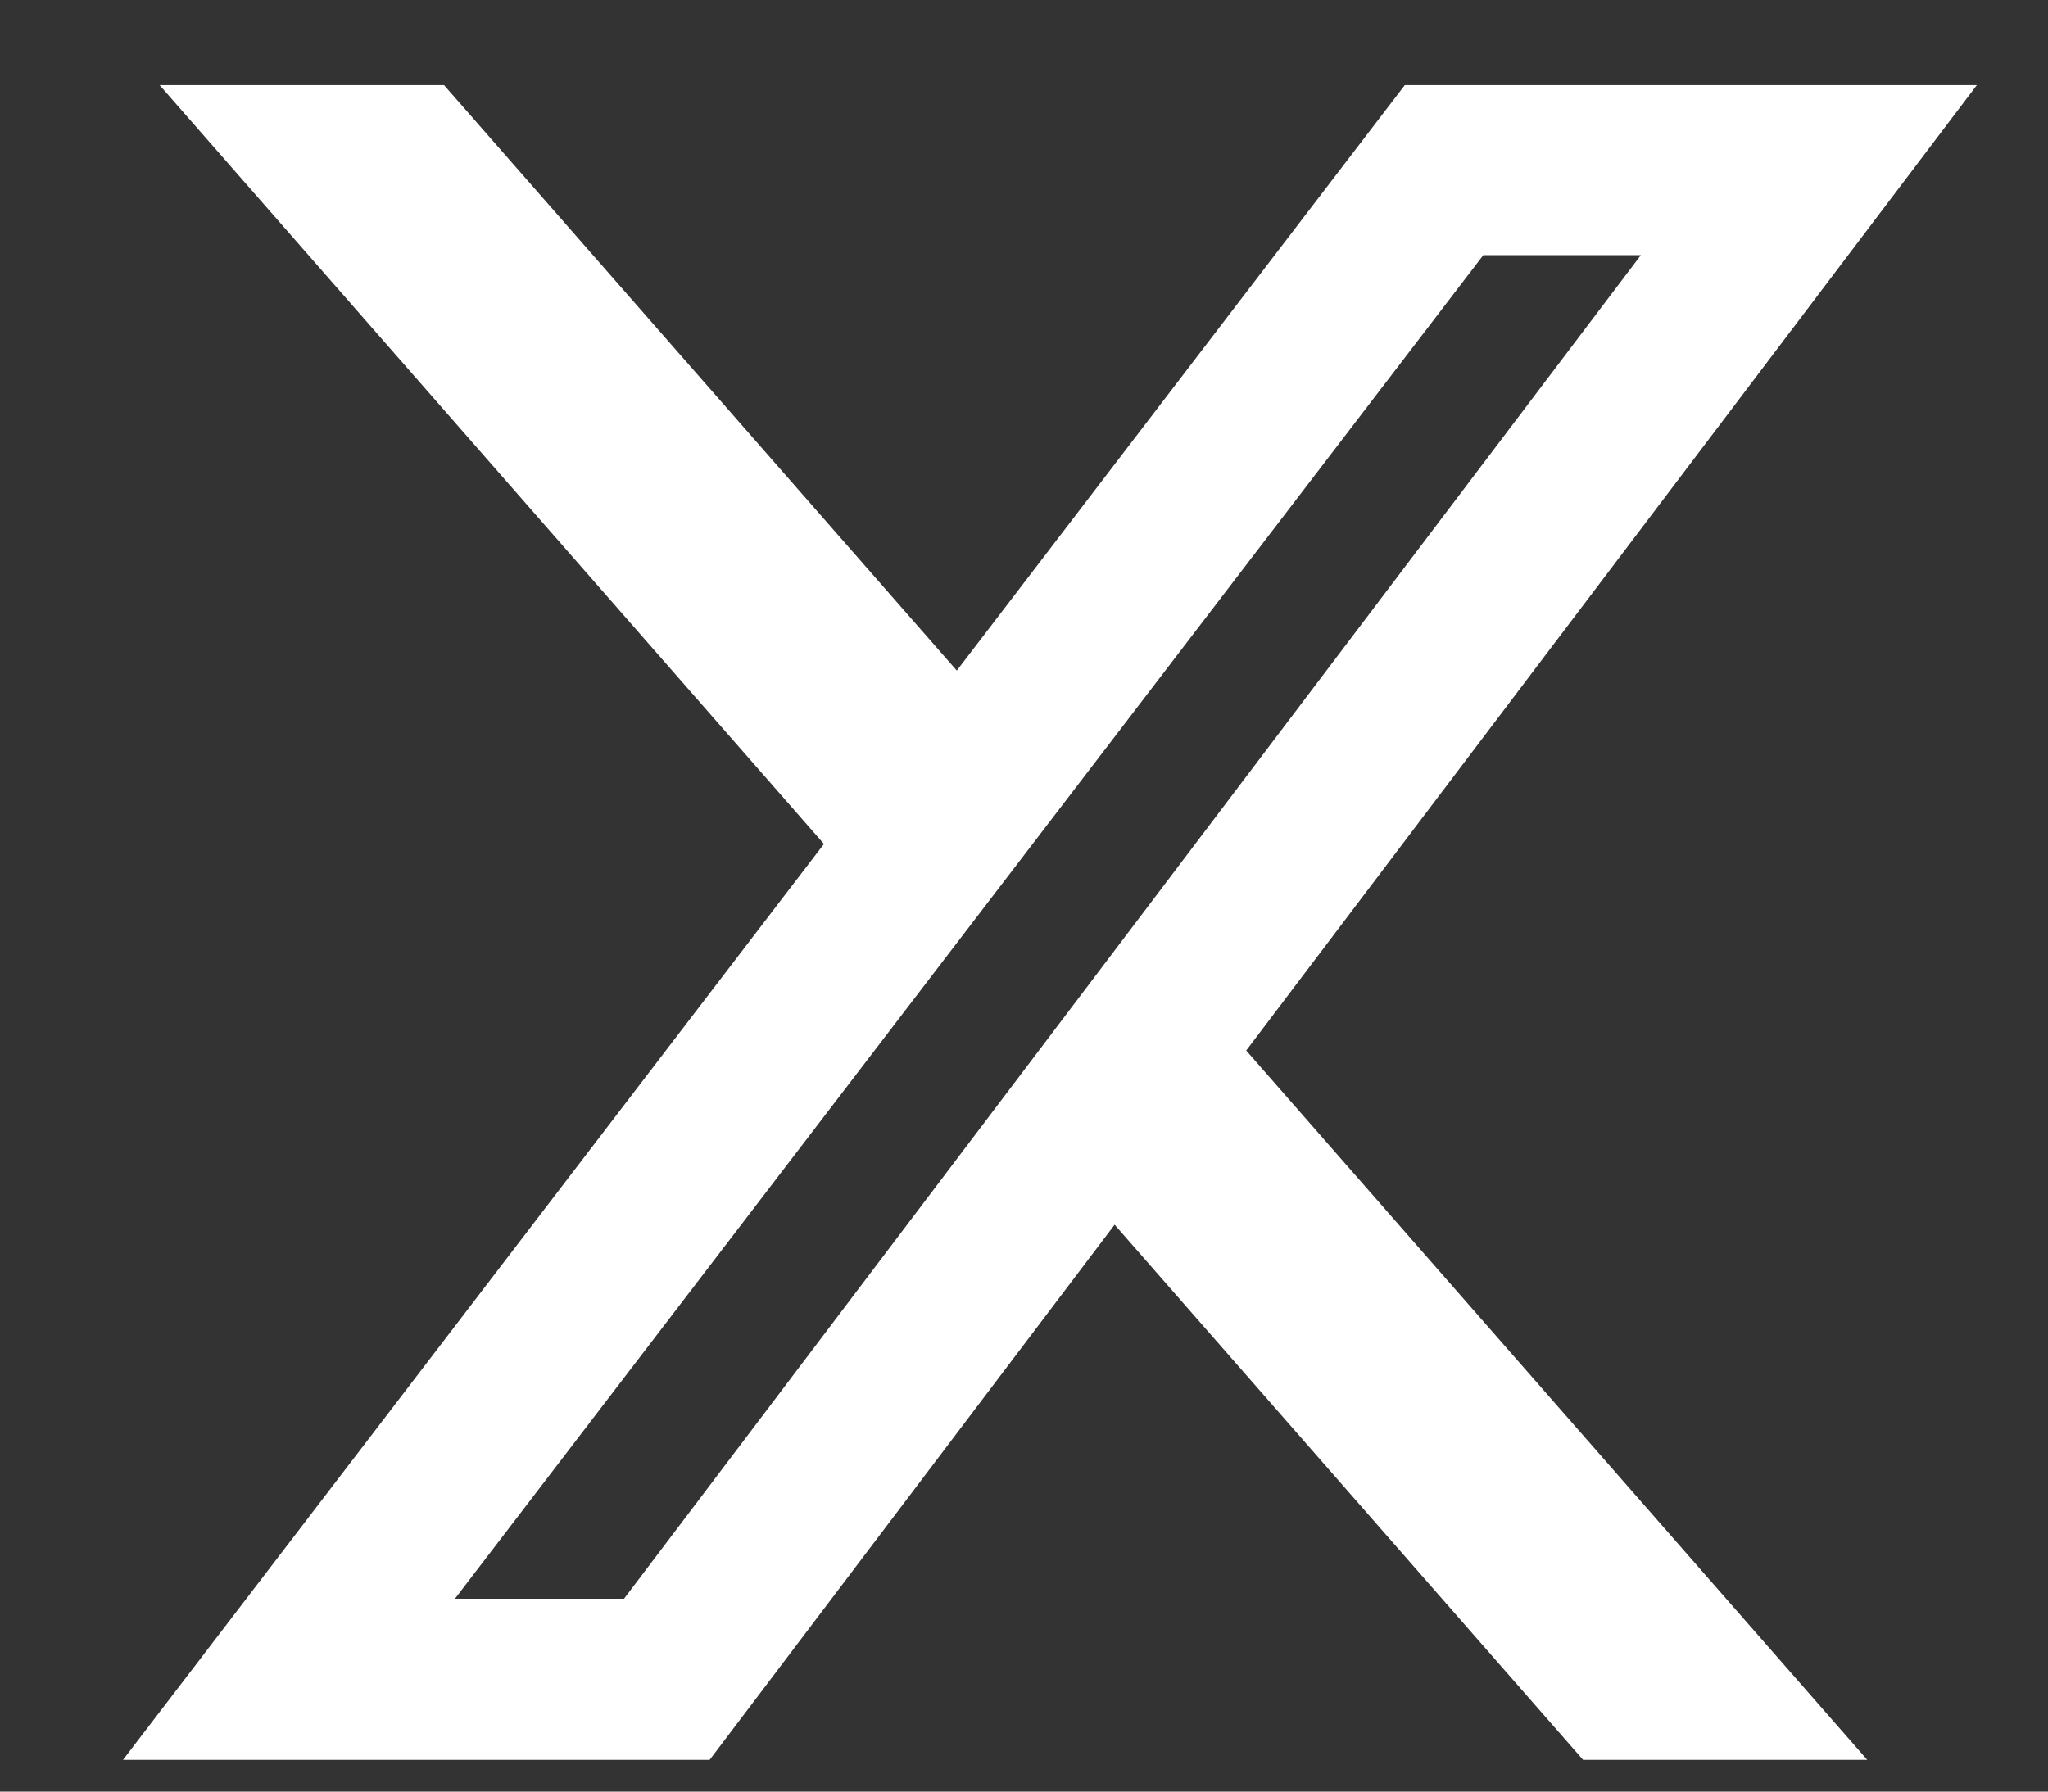 <svg width="16" height="14" viewBox="0 0 16 14" fill="none" xmlns="http://www.w3.org/2000/svg">
<rect x="0" y="0" width="16" height="14" fill="#333333" stroke="none"/>
<path d="M12.368 13.752H14.588L9.736 8.209L15.444 0.665H10.975L7.475 5.24L3.469 0.665H1.247L6.437 6.595L0.961 13.752H5.544L8.708 9.57L12.368 13.752ZM11.588 1.994H12.819L4.875 12.493H3.554L11.588 1.994Z" fill="white"/>
</svg>
